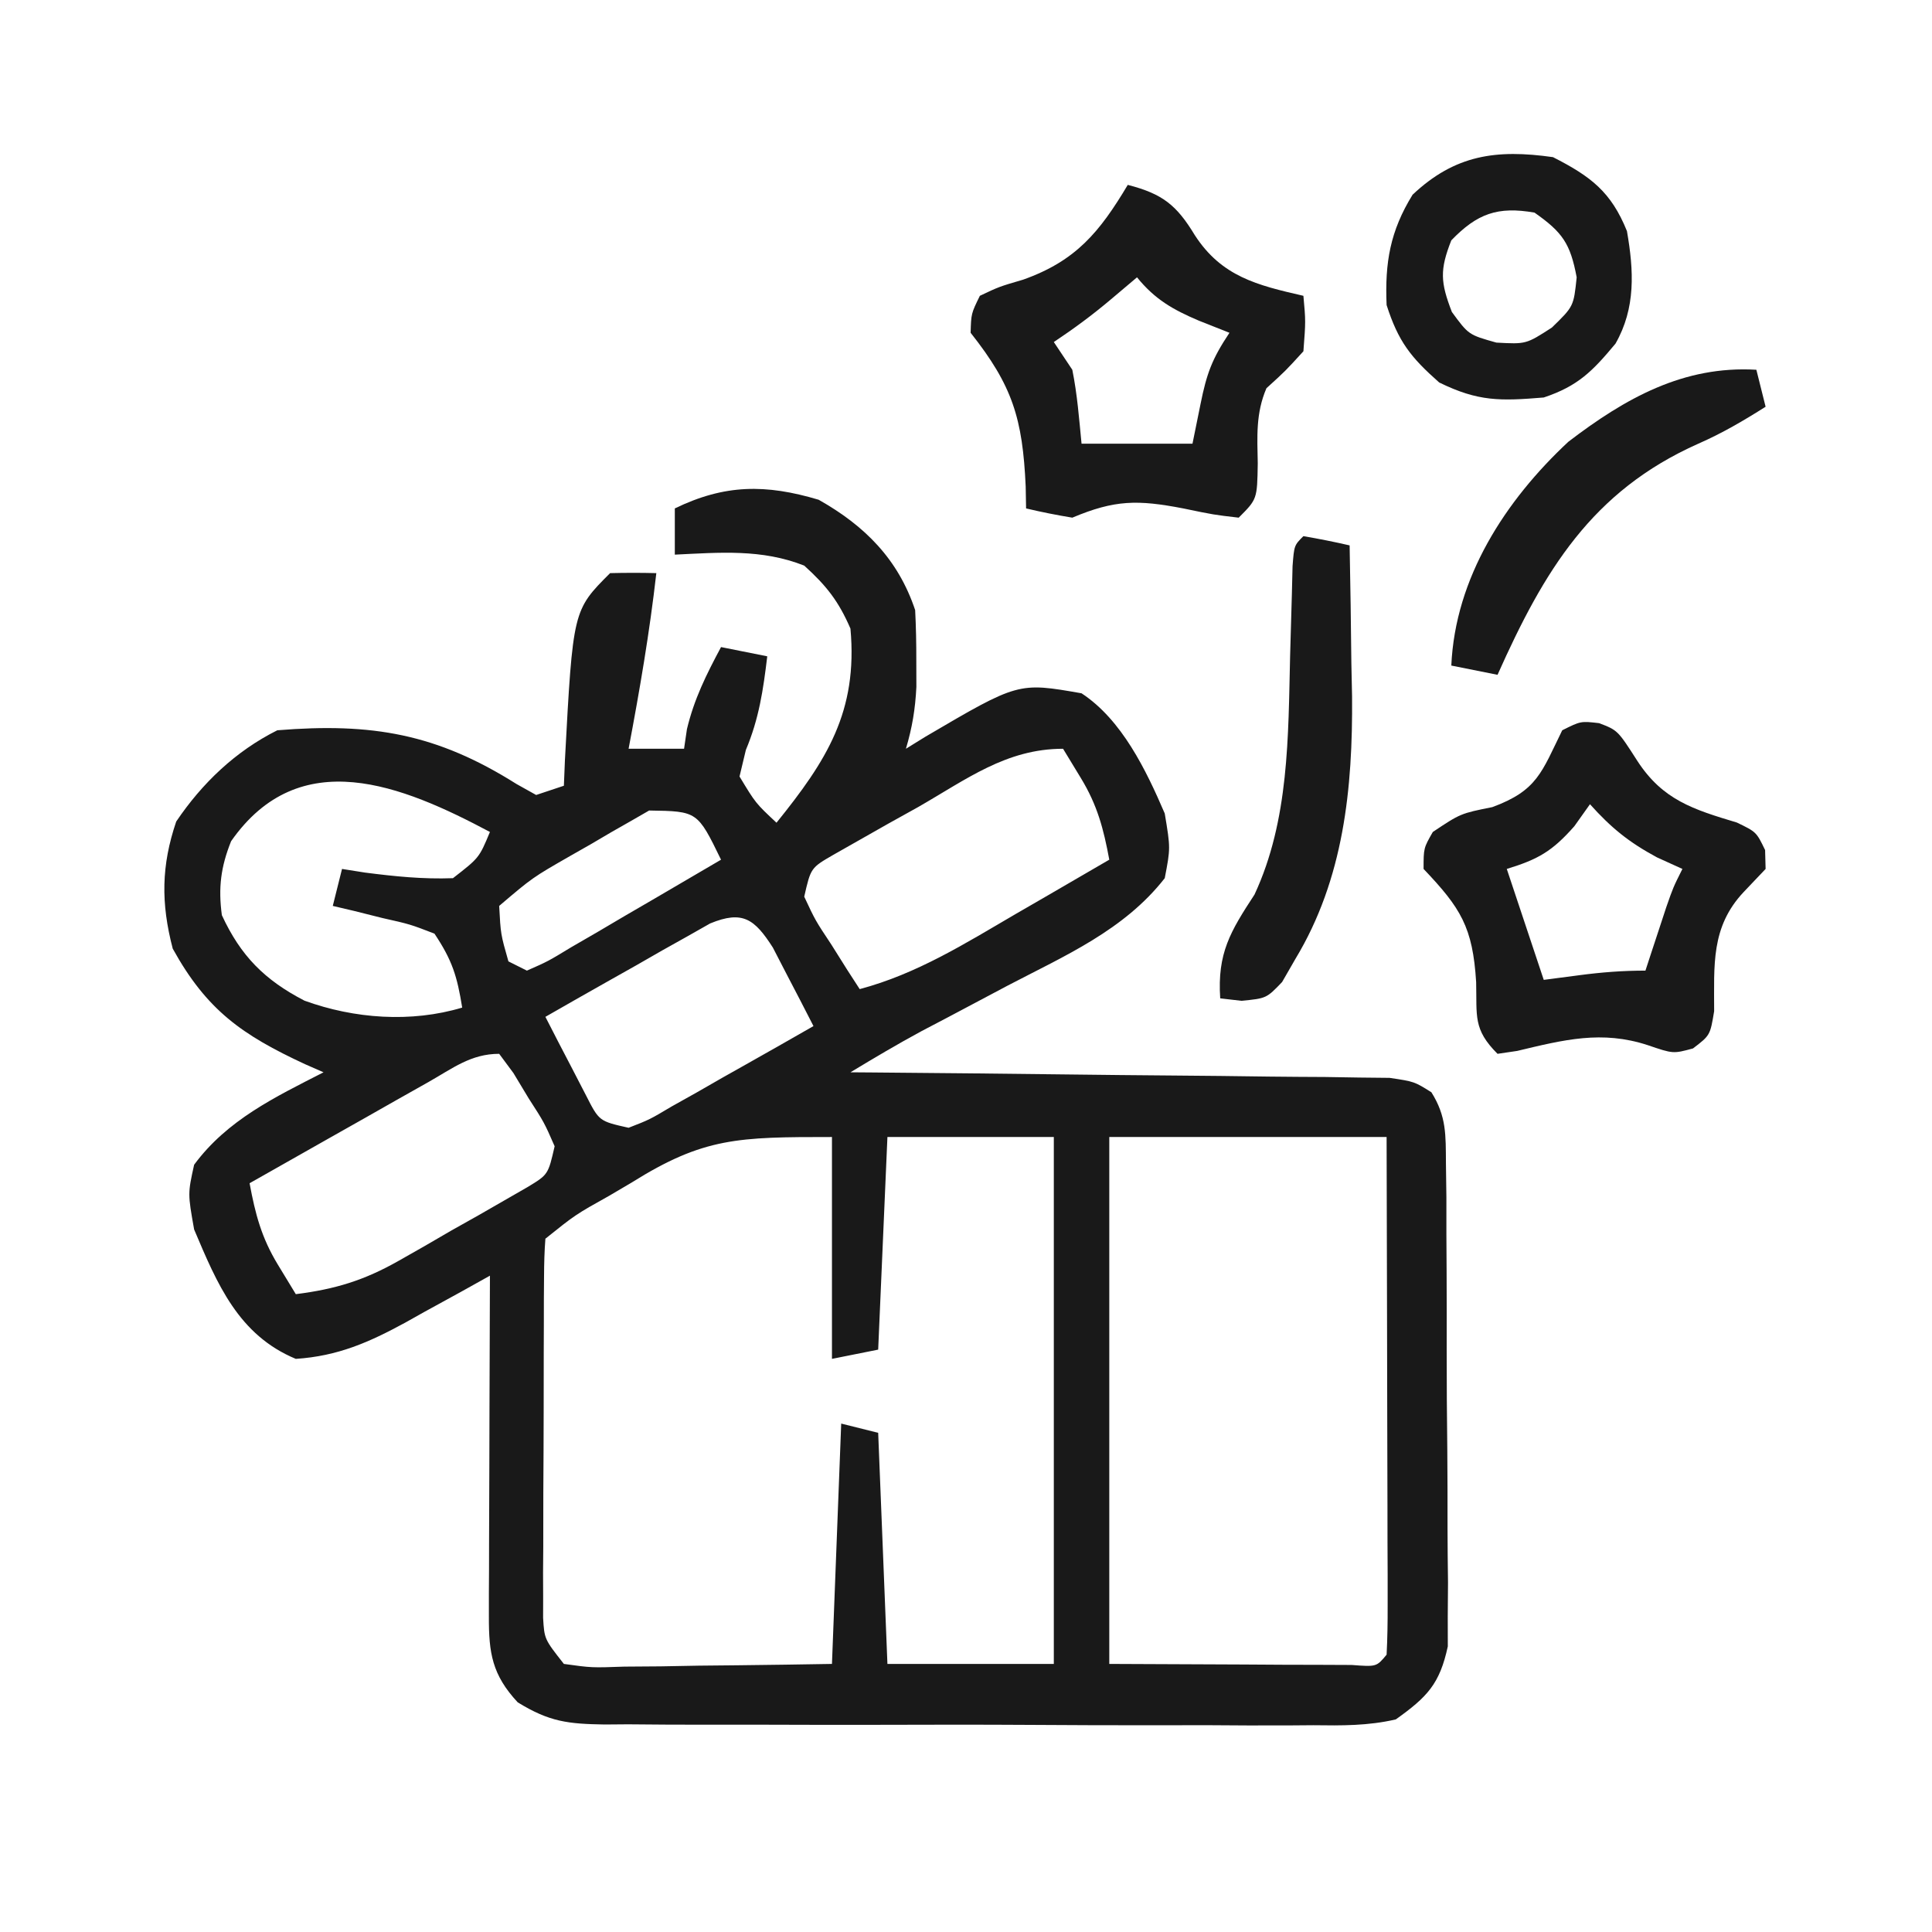 <?xml version="1.0" encoding="UTF-8"?>
<svg version="1.1" xmlns="http://www.w3.org/2000/svg" width="209" height="209">
<path d="M0 0 C4.999 2.817 8.605 6.441 10.438 11.938 C10.531 13.748 10.567 15.562 10.562 17.375 C10.566 18.796 10.566 18.796 10.57 20.246 C10.452 22.639 10.119 24.651 9.438 26.938 C10.489 26.288 10.489 26.288 11.562 25.625 C21.594 19.737 21.594 19.737 28.438 20.938 C32.792 23.799 35.411 29.222 37.438 33.938 C38.062 37.688 38.062 37.688 37.438 40.938 C33.037 46.568 26.663 49.309 20.438 52.562 C18.291 53.7 16.145 54.838 14 55.977 C13.053 56.474 12.105 56.971 11.129 57.483 C8.516 58.895 5.979 60.401 3.438 61.938 C4.195 61.943 4.953 61.949 5.733 61.955 C12.87 62.013 20.006 62.085 27.142 62.173 C30.811 62.218 34.48 62.257 38.149 62.284 C41.69 62.31 45.23 62.35 48.77 62.401 C50.779 62.426 52.788 62.435 54.797 62.445 C56.629 62.475 56.629 62.475 58.497 62.505 C60.113 62.522 60.113 62.522 61.761 62.539 C64.438 62.938 64.438 62.938 66.283 64.098 C67.927 66.716 67.833 68.717 67.857 71.798 C67.873 73.003 67.889 74.208 67.906 75.45 C67.906 76.753 67.906 78.056 67.906 79.398 C67.913 80.75 67.921 82.101 67.929 83.453 C67.943 86.286 67.944 89.118 67.938 91.951 C67.933 95.575 67.963 99.198 68.004 102.822 C68.029 105.614 68.032 108.405 68.029 111.197 C68.031 113.18 68.056 115.164 68.081 117.148 C68.072 118.359 68.062 119.57 68.053 120.818 C68.055 121.881 68.057 122.945 68.059 124.041 C67.184 128.12 65.822 129.52 62.438 131.938 C59.45 132.638 56.561 132.611 53.504 132.569 C52.169 132.579 52.169 132.579 50.807 132.59 C47.871 132.607 44.936 132.588 42 132.566 C39.956 132.567 37.913 132.57 35.869 132.574 C31.589 132.577 27.309 132.562 23.028 132.534 C17.544 132.5 12.06 132.506 6.575 132.525 C2.356 132.536 -1.863 132.527 -6.082 132.512 C-8.104 132.507 -10.126 132.507 -12.149 132.513 C-14.976 132.519 -17.802 132.498 -20.629 132.471 C-21.881 132.481 -21.881 132.481 -23.158 132.491 C-27.11 132.426 -29.117 132.212 -32.558 130.092 C-35.328 127.115 -35.688 124.745 -35.676 120.833 C-35.676 120.013 -35.676 119.192 -35.676 118.347 C-35.671 117.465 -35.665 116.584 -35.66 115.676 C-35.659 114.77 -35.657 113.864 -35.656 112.931 C-35.65 110.037 -35.638 107.144 -35.625 104.25 C-35.62 102.288 -35.615 100.327 -35.611 98.365 C-35.6 93.556 -35.583 88.747 -35.562 83.938 C-36.576 84.503 -37.589 85.069 -38.633 85.652 C-39.984 86.394 -41.336 87.135 -42.688 87.875 C-43.353 88.248 -44.018 88.621 -44.703 89.006 C-48.641 91.149 -52.003 92.636 -56.562 92.938 C-62.766 90.358 -65.062 84.849 -67.562 78.938 C-68.25 75.062 -68.25 75.062 -67.562 71.938 C-63.985 67.091 -58.824 64.631 -53.562 61.938 C-54.558 61.501 -54.558 61.501 -55.574 61.055 C-62.383 57.894 -66.201 55.211 -69.875 48.562 C-71.164 43.639 -71.117 39.568 -69.5 34.812 C-66.7 30.658 -63.075 27.194 -58.562 24.938 C-48.302 24.106 -41.305 25.317 -32.688 30.75 C-31.986 31.142 -31.285 31.534 -30.562 31.938 C-29.573 31.608 -28.582 31.277 -27.562 30.938 C-27.525 30.02 -27.488 29.102 -27.449 28.156 C-26.581 11.956 -26.581 11.956 -22.562 7.938 C-20.896 7.897 -19.229 7.895 -17.562 7.938 C-18.286 14.33 -19.366 20.618 -20.562 26.938 C-18.582 26.938 -16.602 26.938 -14.562 26.938 C-14.459 26.236 -14.356 25.535 -14.25 24.812 C-13.469 21.546 -12.142 18.89 -10.562 15.938 C-8.912 16.267 -7.263 16.598 -5.562 16.938 C-5.999 20.579 -6.449 23.666 -7.875 27.062 C-8.102 28.011 -8.329 28.96 -8.562 29.938 C-6.818 32.828 -6.818 32.828 -4.562 34.938 C0.858 28.221 4.254 22.921 3.438 13.938 C2.151 10.959 0.831 9.294 -1.562 7.125 C-6.156 5.307 -10.683 5.707 -15.562 5.938 C-15.562 4.287 -15.562 2.638 -15.562 0.938 C-10.159 -1.683 -5.727 -1.708 0 0 Z M10.75 33.25 C9.679 33.845 8.609 34.44 7.506 35.053 C6.489 35.63 5.473 36.206 4.426 36.801 C3.493 37.33 2.56 37.859 1.599 38.404 C-0.853 39.823 -0.853 39.823 -1.562 42.938 C-0.36 45.51 -0.36 45.51 1.375 48.125 C2.224 49.477 2.224 49.477 3.09 50.855 C3.535 51.543 3.979 52.23 4.438 52.938 C10.621 51.293 15.834 48.012 21.312 44.812 C22.287 44.249 23.262 43.686 24.266 43.105 C26.659 41.721 29.05 40.332 31.438 38.938 C30.819 35.593 30.147 33.041 28.375 30.125 C27.736 29.073 27.096 28.021 26.438 26.938 C20.293 26.938 15.993 30.247 10.75 33.25 Z M-63.562 36.938 C-64.675 39.714 -64.96 41.973 -64.562 44.938 C-62.537 49.326 -59.946 51.952 -55.625 54.188 C-50.231 56.149 -44.084 56.594 -38.562 54.938 C-39.11 51.563 -39.617 49.855 -41.562 46.938 C-44.203 45.92 -44.203 45.92 -47.188 45.25 C-48.19 44.999 -49.193 44.747 -50.227 44.488 C-50.997 44.307 -51.768 44.125 -52.562 43.938 C-52.233 42.617 -51.903 41.297 -51.562 39.938 C-50.743 40.068 -49.923 40.198 -49.078 40.332 C-45.851 40.745 -42.816 41.059 -39.562 40.938 C-36.725 38.735 -36.725 38.735 -35.562 35.938 C-45.074 30.874 -56.152 26.338 -63.562 36.938 Z M-18.34 33.618 C-19.303 34.173 -19.303 34.173 -20.285 34.738 C-20.988 35.139 -21.692 35.539 -22.416 35.951 C-23.145 36.38 -23.874 36.808 -24.625 37.25 C-25.358 37.667 -26.091 38.084 -26.846 38.514 C-30.963 40.875 -30.963 40.875 -34.562 43.938 C-34.398 47.007 -34.398 47.007 -33.562 49.938 C-32.903 50.267 -32.242 50.597 -31.562 50.938 C-29.287 49.937 -29.287 49.937 -26.773 48.41 C-25.832 47.866 -24.891 47.321 -23.922 46.76 C-22.937 46.179 -21.952 45.598 -20.938 45 C-19.945 44.423 -18.952 43.846 -17.93 43.252 C-15.47 41.821 -13.014 40.383 -10.562 38.938 C-13.114 33.697 -13.114 33.697 -18.34 33.618 Z M-11.739 45.834 C-12.561 46.3 -13.383 46.766 -14.23 47.246 C-15.569 47.995 -15.569 47.995 -16.936 48.76 C-17.864 49.293 -18.793 49.826 -19.75 50.375 C-20.69 50.904 -21.631 51.433 -22.6 51.979 C-24.926 53.289 -27.246 54.609 -29.562 55.938 C-28.637 57.756 -27.697 59.567 -26.75 61.375 C-26.228 62.384 -25.706 63.394 -25.168 64.434 C-23.748 67.224 -23.748 67.224 -20.562 67.938 C-18.286 67.053 -18.286 67.053 -15.895 65.629 C-15.002 65.129 -14.109 64.63 -13.189 64.115 C-12.261 63.582 -11.332 63.049 -10.375 62.5 C-9.435 61.971 -8.494 61.442 -7.525 60.896 C-5.199 59.586 -2.879 58.266 -0.562 56.938 C-1.488 55.119 -2.428 53.308 -3.375 51.5 C-3.897 50.491 -4.419 49.481 -4.957 48.441 C-6.931 45.363 -8.215 44.383 -11.739 45.834 Z M-42.227 63 C-43.348 63.632 -44.47 64.263 -45.625 64.914 C-46.813 65.588 -48 66.263 -49.188 66.938 C-50.383 67.612 -51.578 68.287 -52.773 68.961 C-55.705 70.616 -58.635 72.275 -61.562 73.938 C-60.944 77.282 -60.272 79.834 -58.5 82.75 C-57.861 83.802 -57.221 84.854 -56.562 85.938 C-52.293 85.401 -49.154 84.443 -45.418 82.32 C-44.494 81.796 -43.571 81.271 -42.619 80.73 C-41.199 79.905 -41.199 79.905 -39.75 79.062 C-38.784 78.52 -37.818 77.977 -36.822 77.418 C-35.905 76.891 -34.988 76.364 -34.043 75.82 C-33.207 75.34 -32.37 74.859 -31.509 74.364 C-29.265 73.007 -29.265 73.007 -28.562 69.938 C-29.69 67.363 -29.69 67.363 -31.375 64.75 C-31.918 63.849 -32.46 62.948 -33.02 62.02 C-33.529 61.332 -34.038 60.645 -34.562 59.938 C-37.618 59.938 -39.583 61.504 -42.227 63 Z M-20.25 73.875 C-21.046 74.344 -21.842 74.812 -22.662 75.295 C-26.318 77.339 -26.318 77.339 -29.562 79.938 C-29.666 81.272 -29.701 82.612 -29.708 83.951 C-29.714 84.802 -29.721 85.653 -29.727 86.53 C-29.728 87.456 -29.729 88.382 -29.73 89.336 C-29.734 90.282 -29.737 91.228 -29.741 92.202 C-29.746 94.208 -29.748 96.214 -29.748 98.22 C-29.75 101.292 -29.768 104.365 -29.787 107.438 C-29.79 109.383 -29.792 111.328 -29.793 113.273 C-29.8 114.195 -29.807 115.117 -29.815 116.067 C-29.812 116.925 -29.809 117.782 -29.805 118.666 C-29.807 119.42 -29.808 120.174 -29.81 120.951 C-29.673 123.256 -29.673 123.256 -27.562 125.938 C-24.554 126.356 -24.554 126.356 -21.023 126.23 C-19.721 126.221 -18.42 126.211 -17.078 126.201 C-15.698 126.176 -14.318 126.151 -12.938 126.125 C-11.549 126.11 -10.161 126.096 -8.773 126.084 C-5.37 126.049 -1.966 125.995 1.438 125.938 C1.768 117.358 2.098 108.778 2.438 99.938 C3.757 100.267 5.077 100.597 6.438 100.938 C6.933 113.312 6.933 113.312 7.438 125.938 C13.377 125.938 19.317 125.938 25.438 125.938 C25.438 107.127 25.438 88.317 25.438 68.938 C19.497 68.938 13.557 68.938 7.438 68.938 C7.107 76.528 6.777 84.118 6.438 91.938 C4.787 92.267 3.138 92.597 1.438 92.938 C1.438 85.017 1.438 77.097 1.438 68.938 C-8.697 68.938 -12.424 68.968 -20.25 73.875 Z M31.438 68.938 C31.438 87.748 31.438 106.558 31.438 125.938 C36.202 125.958 40.966 125.979 45.875 126 C47.38 126.009 48.885 126.018 50.435 126.028 C51.61 126.03 52.785 126.033 53.996 126.035 C55.206 126.04 56.416 126.046 57.662 126.051 C60.346 126.255 60.346 126.255 61.438 124.938 C61.531 123.188 61.555 121.435 61.551 119.683 C61.551 118.002 61.551 118.002 61.551 116.286 C61.546 115.066 61.54 113.847 61.535 112.59 C61.533 110.727 61.533 110.727 61.531 108.828 C61.526 105.521 61.517 102.215 61.506 98.909 C61.496 95.538 61.491 92.166 61.486 88.795 C61.476 82.176 61.457 75.557 61.438 68.938 C51.538 68.938 41.638 68.938 31.438 68.938 Z " fill="#191919" transform="translate(88.562,54.062)"/>
<path d="M0 0 C2.008 0.77 2.008 0.77 4.133 4.082 C6.88 8.316 10.188 9.335 14.898 10.75 C17.008 11.77 17.008 11.77 17.953 13.727 C17.971 14.401 17.989 15.075 18.008 15.77 C17.224 16.595 16.44 17.42 15.633 18.27 C12.071 22.056 12.448 26.178 12.441 31.16 C12.008 33.77 12.008 33.77 10.152 35.188 C8.008 35.77 8.008 35.77 5.258 34.832 C0.285 33.206 -3.799 34.245 -8.867 35.457 C-9.919 35.612 -9.919 35.612 -10.992 35.77 C-13.648 33.114 -13.217 31.715 -13.305 28.02 C-13.669 22.055 -14.978 19.994 -18.992 15.77 C-18.992 13.52 -18.992 13.52 -17.992 11.77 C-14.992 9.77 -14.992 9.77 -11.555 9.082 C-6.691 7.29 -6.226 5.32 -3.992 0.77 C-1.992 -0.23 -1.992 -0.23 0 0 Z M-0.992 8.77 C-1.549 9.553 -2.106 10.337 -2.68 11.145 C-5.069 13.857 -6.593 14.731 -9.992 15.77 C-9.685 16.692 -9.685 16.692 -9.371 17.633 C-8.245 21.012 -7.118 24.391 -5.992 27.77 C-4.105 27.522 -4.105 27.522 -2.18 27.27 C0.272 26.948 2.524 26.77 5.008 26.77 C5.213 26.143 5.418 25.517 5.629 24.871 C6.033 23.645 6.033 23.645 6.445 22.395 C6.712 21.582 6.979 20.77 7.254 19.934 C8.008 17.77 8.008 17.77 9.008 15.77 C7.647 15.151 7.647 15.151 6.258 14.52 C3.211 12.879 1.297 11.322 -0.992 8.77 Z " fill="#191919" transform="translate(172.992,78.23)"/>
<path d="M0 0 C3.78 0.972 5.292 2.203 7.25 5.438 C10.151 9.914 13.98 10.852 19 12 C19.25 14.75 19.25 14.75 19 18 C17.062 20.125 17.062 20.125 15 22 C13.838 24.712 14.005 27.223 14.062 30.125 C14 34 14 34 12 36 C9.312 35.688 9.312 35.688 6 35 C1.05 34.045 -1.415 34.07 -6 36 C-7.677 35.723 -9.347 35.395 -11 35 C-11.014 34.215 -11.028 33.43 -11.043 32.621 C-11.377 25.256 -12.472 21.72 -17 16 C-16.941 13.922 -16.941 13.922 -16 12 C-13.926 11.016 -13.926 11.016 -11.312 10.25 C-5.601 8.218 -3.051 5.11 0 0 Z M1 10 C0.072 10.784 -0.856 11.568 -1.812 12.375 C-3.83 14.079 -5.788 15.525 -8 17 C-7.01 18.485 -7.01 18.485 -6 20 C-5.461 22.66 -5.266 25.293 -5 28 C-1.04 28 2.92 28 7 28 C7.289 26.577 7.577 25.154 7.875 23.688 C8.538 20.419 9.097 18.855 11 16 C9.907 15.567 8.814 15.134 7.688 14.688 C4.906 13.505 2.936 12.392 1 10 Z " fill="#191919" transform="translate(122,20)"/>
<path d="M0 0 C4.1 2.087 6.291 3.762 8 8 C8.747 12.289 8.962 16.313 6.762 20.172 C4.29 23.141 2.718 24.761 -1 26 C-5.69 26.384 -8.064 26.459 -12.312 24.375 C-15.405 21.642 -16.737 19.937 -18 16 C-18.195 11.396 -17.619 8.003 -15.188 4.062 C-10.599 -0.263 -6.12 -0.87 0 0 Z M-11 9 C-12.26 12.192 -12.179 13.537 -10.938 16.75 C-9.131 19.216 -9.131 19.216 -6.125 20.062 C-2.912 20.238 -2.912 20.238 -0.125 18.438 C2.235 16.146 2.235 16.146 2.562 13 C1.876 9.341 1.032 8.131 -2 6 C-5.98 5.303 -8.202 6.102 -11 9 Z " fill="#191919" transform="translate(168,17)"/>
<path d="M0 0 C1.675 0.286 3.344 0.618 5 1 C5.088 5.25 5.141 9.499 5.188 13.75 C5.213 14.937 5.238 16.124 5.264 17.348 C5.345 27.275 4.369 37.075 -0.875 45.75 C-1.347 46.57 -1.819 47.39 -2.305 48.234 C-4 50 -4 50 -6.695 50.266 C-7.456 50.178 -8.216 50.09 -9 50 C-9.325 45.105 -7.901 42.764 -5.289 38.77 C-1.535 30.704 -1.647 21.672 -1.438 12.938 C-1.378 10.696 -1.314 8.456 -1.246 6.215 C-1.222 5.236 -1.198 4.258 -1.174 3.25 C-1 1 -1 1 0 0 Z " fill="#191919" transform="translate(141,58)"/>
<path d="M0 0 C0.495 1.98 0.495 1.98 1 4 C-1.366 5.499 -3.709 6.873 -6.277 7.996 C-17.82 13.136 -22.973 21.746 -28 33 C-29.65 32.67 -31.3 32.34 -33 32 C-32.578 22.504 -27.172 14.162 -20.344 7.793 C-14.185 3.081 -7.876 -0.467 0 0 Z " fill="#191919" transform="translate(190,40)"/>
</svg>
